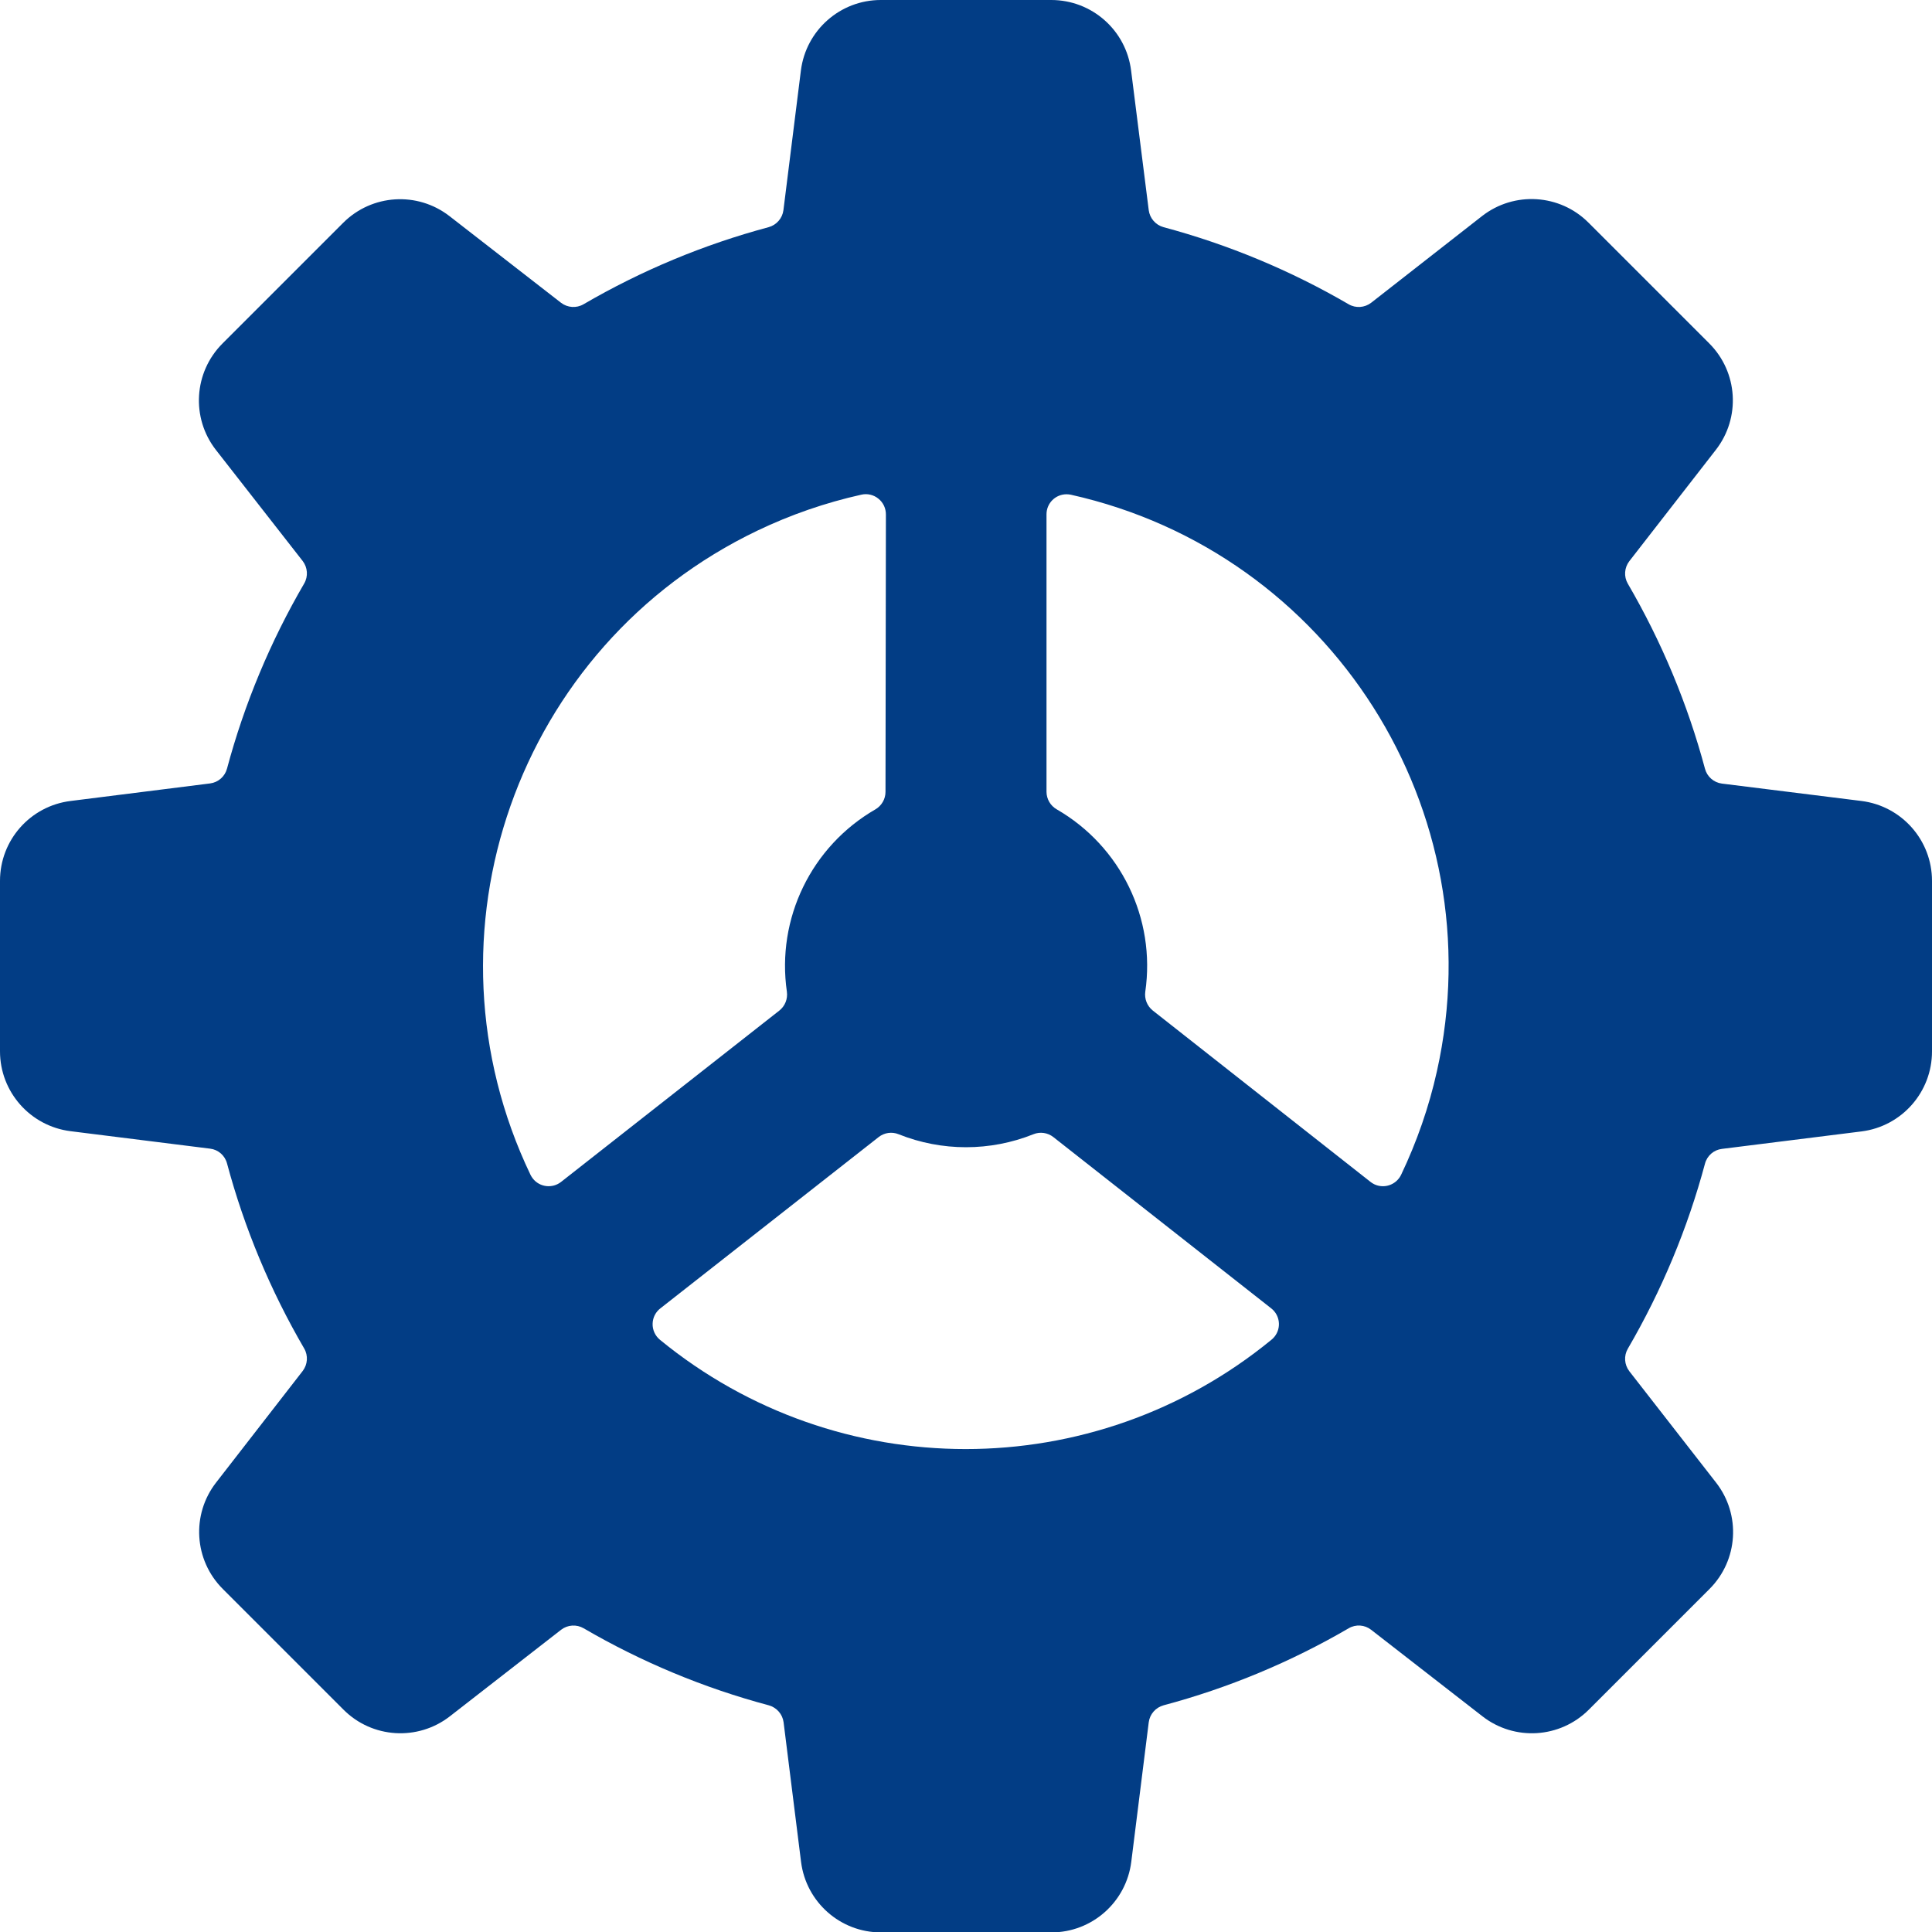 <svg xmlns="http://www.w3.org/2000/svg" version="1.1" xmlns:xlink="http://www.w3.org/1999/xlink" xmlns:svgjs="http://svgjs.com/svgjs" viewBox="0 0 72 72" height="72" width="72"><title>cog 3 (From Streamline App : https://app.streamlineicons.com)</title><g transform="matrix(3,0,0,3,0,0)"><path d="M24,10.942c0-0.504-0.376-0.929-0.876-0.992L21.39,9.734c-0.101-0.013-0.184-0.086-0.21-0.184 c-0.216-0.806-0.539-1.579-0.959-2.3c-0.051-0.088-0.043-0.198,0.019-0.279l1.075-1.383c0.31-0.398,0.275-0.965-0.082-1.322 l-1.5-1.5c-0.356-0.357-0.923-0.392-1.321-0.083l-1.379,1.078c-0.081,0.062-0.191,0.07-0.279,0.019 c-0.721-0.42-1.494-0.742-2.3-0.958c-0.098-0.027-0.171-0.11-0.184-0.211l-0.219-1.734C13.989,0.376,13.564,0,13.059,0h-2.118 c-0.504,0-0.929,0.376-0.992,0.876L9.732,2.611C9.719,2.712,9.646,2.795,9.548,2.822C8.742,3.038,7.969,3.36,7.248,3.78 C7.16,3.831,7.05,3.823,6.969,3.761L5.584,2.685c-0.398-0.309-0.963-0.274-1.32,0.082l-1.5,1.5 C2.407,4.624,2.372,5.191,2.682,5.589l1.078,1.38C3.822,7.05,3.83,7.16,3.779,7.248c-0.42,0.721-0.743,1.494-0.959,2.3 C2.794,9.646,2.711,9.719,2.61,9.732L0.877,9.95C0.376,10.012,0,10.437,0,10.942v2.118c0,0.504,0.376,0.929,0.876,0.992 l1.734,0.217c0.101,0.012,0.184,0.085,0.21,0.183c0.216,0.806,0.539,1.579,0.959,2.3C3.83,16.84,3.822,16.95,3.76,17.031 l-1.075,1.385c-0.31,0.398-0.275,0.965,0.082,1.322l1.5,1.5c0.356,0.357,0.923,0.392,1.321,0.083l1.383-1.076 c0.081-0.062,0.191-0.069,0.279-0.018c0.721,0.42,1.494,0.742,2.3,0.957c0.098,0.027,0.171,0.11,0.184,0.211l0.217,1.734 c0.063,0.5,0.488,0.876,0.992,0.876h2.118c0.504,0,0.929-0.376,0.992-0.876l0.217-1.734c0.013-0.101,0.086-0.184,0.184-0.211 c0.806-0.215,1.579-0.537,2.3-0.957c0.088-0.052,0.199-0.044,0.279,0.019l1.383,1.075c0.398,0.309,0.963,0.274,1.32-0.082l1.5-1.5 c0.357-0.357,0.392-0.923,0.082-1.321l-1.078-1.384c-0.062-0.081-0.07-0.191-0.019-0.279c0.42-0.721,0.743-1.494,0.959-2.3 c0.026-0.098,0.109-0.171,0.21-0.183l1.734-0.217c0.501-0.063,0.877-0.49,0.876-0.995V10.942z M11,9.837 c0,0.089-0.048,0.172-0.125,0.217c-0.796,0.459-1.232,1.357-1.1,2.266c0.012,0.089-0.023,0.177-0.093,0.233L6.97,14.682 c-0.108,0.085-0.266,0.067-0.351-0.042c-0.011-0.014-0.021-0.03-0.029-0.046c-1.431-2.989-0.169-6.572,2.82-8.003 c0.412-0.197,0.845-0.347,1.29-0.446c0.074-0.017,0.152,0.001,0.211,0.049c0.061,0.048,0.095,0.122,0.094,0.2L11,9.837z M10.915,14.125c0.07-0.055,0.165-0.069,0.248-0.035c0.537,0.215,1.137,0.215,1.674,0c0.083-0.034,0.178-0.02,0.248,0.035 l2.708,2.129c0.108,0.086,0.126,0.242,0.04,0.35c-0.012,0.015-0.025,0.028-0.04,0.04c-2.208,1.809-5.386,1.809-7.594,0 c-0.06-0.049-0.094-0.123-0.092-0.2c0.002-0.077,0.038-0.148,0.1-0.194L10.915,14.125z M14.32,12.553 c-0.07-0.056-0.105-0.144-0.093-0.233c0.132-0.909-0.304-1.807-1.1-2.266C13.049,10.009,13.001,9.927,13,9.837V6.389 c0-0.138,0.111-0.249,0.249-0.249c0.017,0,0.034,0.002,0.051,0.005c3.234,0.721,5.272,3.928,4.55,7.162 c-0.099,0.445-0.249,0.876-0.445,1.287c-0.06,0.124-0.209,0.177-0.334,0.117c-0.016-0.008-0.032-0.018-0.046-0.029L14.32,12.553z" stroke="none" fill="#023d85" stroke-width="0" stroke-linecap="round" stroke-linejoin="round"></path></g></svg>